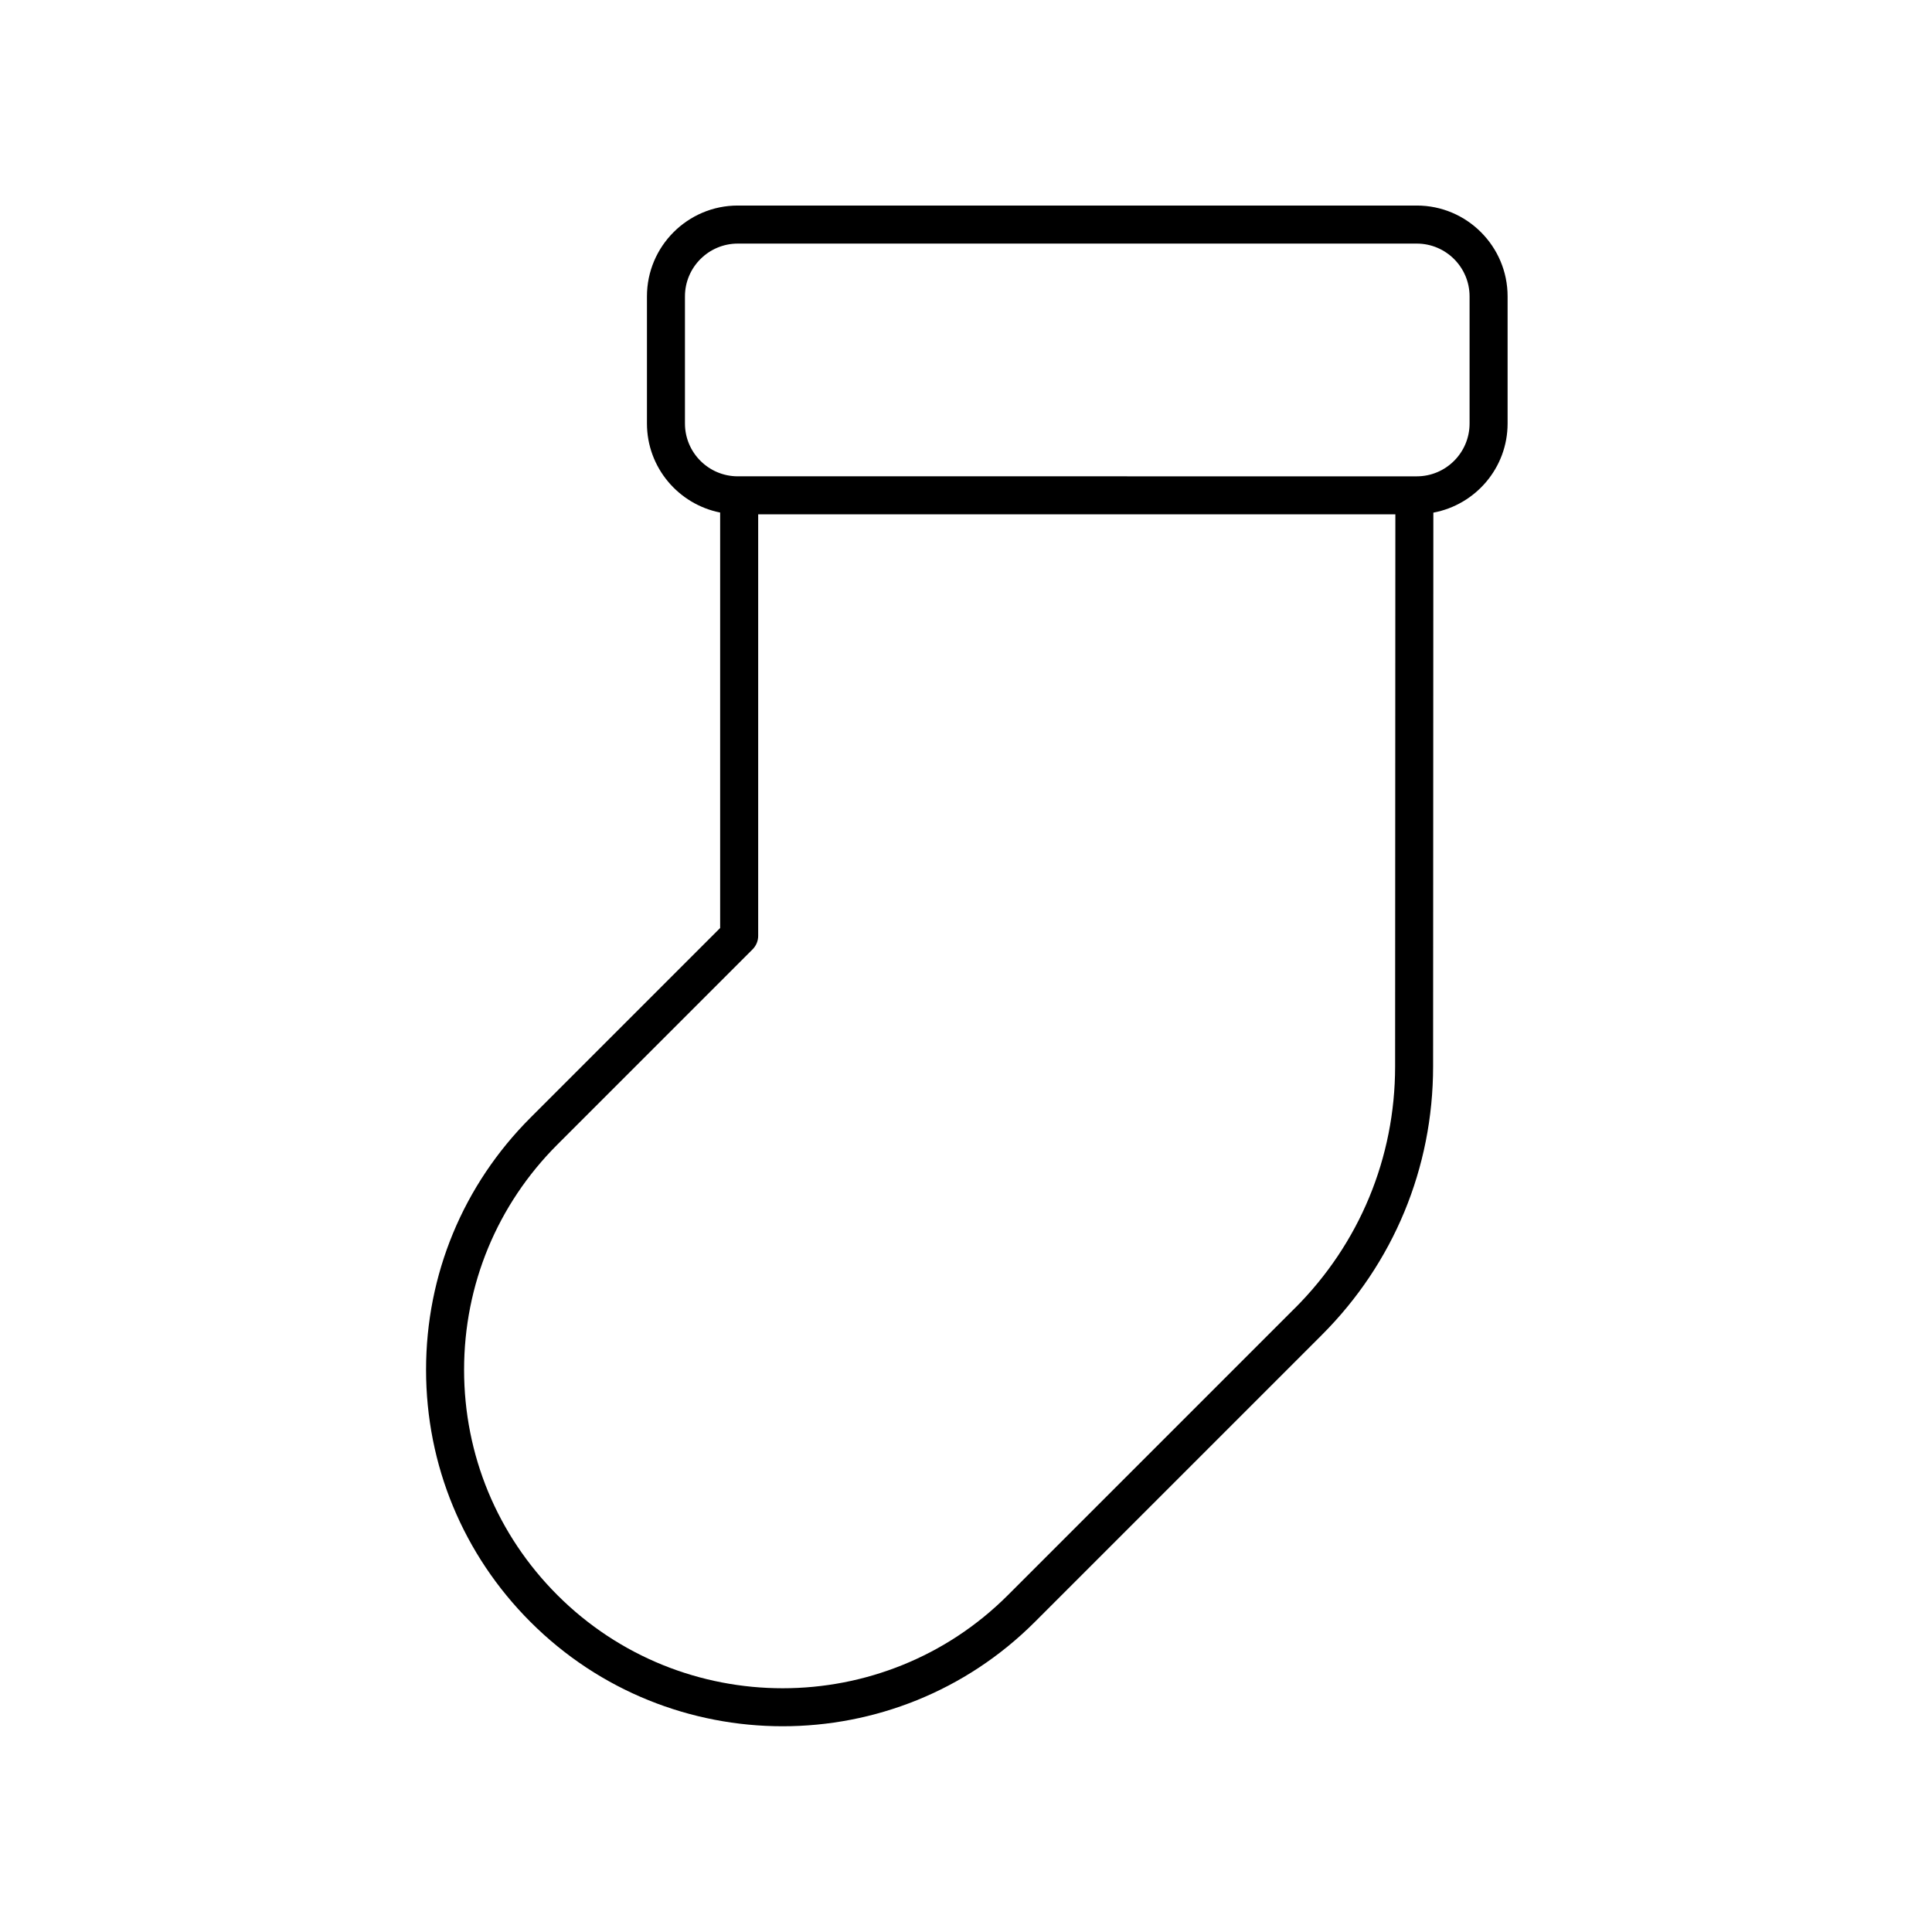 <?xml version="1.0" encoding="UTF-8"?>
<!-- Uploaded to: ICON Repo, www.iconrepo.com, Generator: ICON Repo Mixer Tools -->
<svg fill="#000000" width="800px" height="800px" version="1.1" viewBox="144 144 512 512" xmlns="http://www.w3.org/2000/svg">
 <path d="m284.59 440.19c-17.852 17.848-27.68 41.578-27.68 66.824s9.832 48.977 27.68 66.824c18.422 18.422 42.625 27.637 66.824 27.637 24.203 0 48.402-9.211 66.824-27.637l76.066-76.066c19-19 29.473-44.262 29.484-71.129l0.066-146.79c11.172-2.078 19.676-11.859 19.676-23.625v-33.688c0-13.273-10.801-24.07-24.07-24.07h-179.94c-13.273 0-24.07 10.801-24.07 24.07v33.688c0 11.672 8.359 21.414 19.398 23.598v110.1zm202.59 50.457-76.066 76.07c-32.918 32.918-86.48 32.918-119.4 0-15.945-15.949-24.727-37.148-24.727-59.703 0-22.551 8.781-43.754 24.727-59.699l51.734-51.738c0.945-0.945 1.477-2.227 1.477-3.562v-111.71h168.86l-0.066 146.34c-0.016 24.18-9.438 46.914-26.531 64.008zm-161.66-234.41v-33.688c0-7.719 6.281-13.996 13.996-13.996h179.94c7.719 0 13.996 6.277 13.996 13.996v33.688c0 7.719-6.277 13.996-13.996 13.996l-179.94-0.004c-7.715 0-13.996-6.277-13.996-13.992z"/>
</svg>